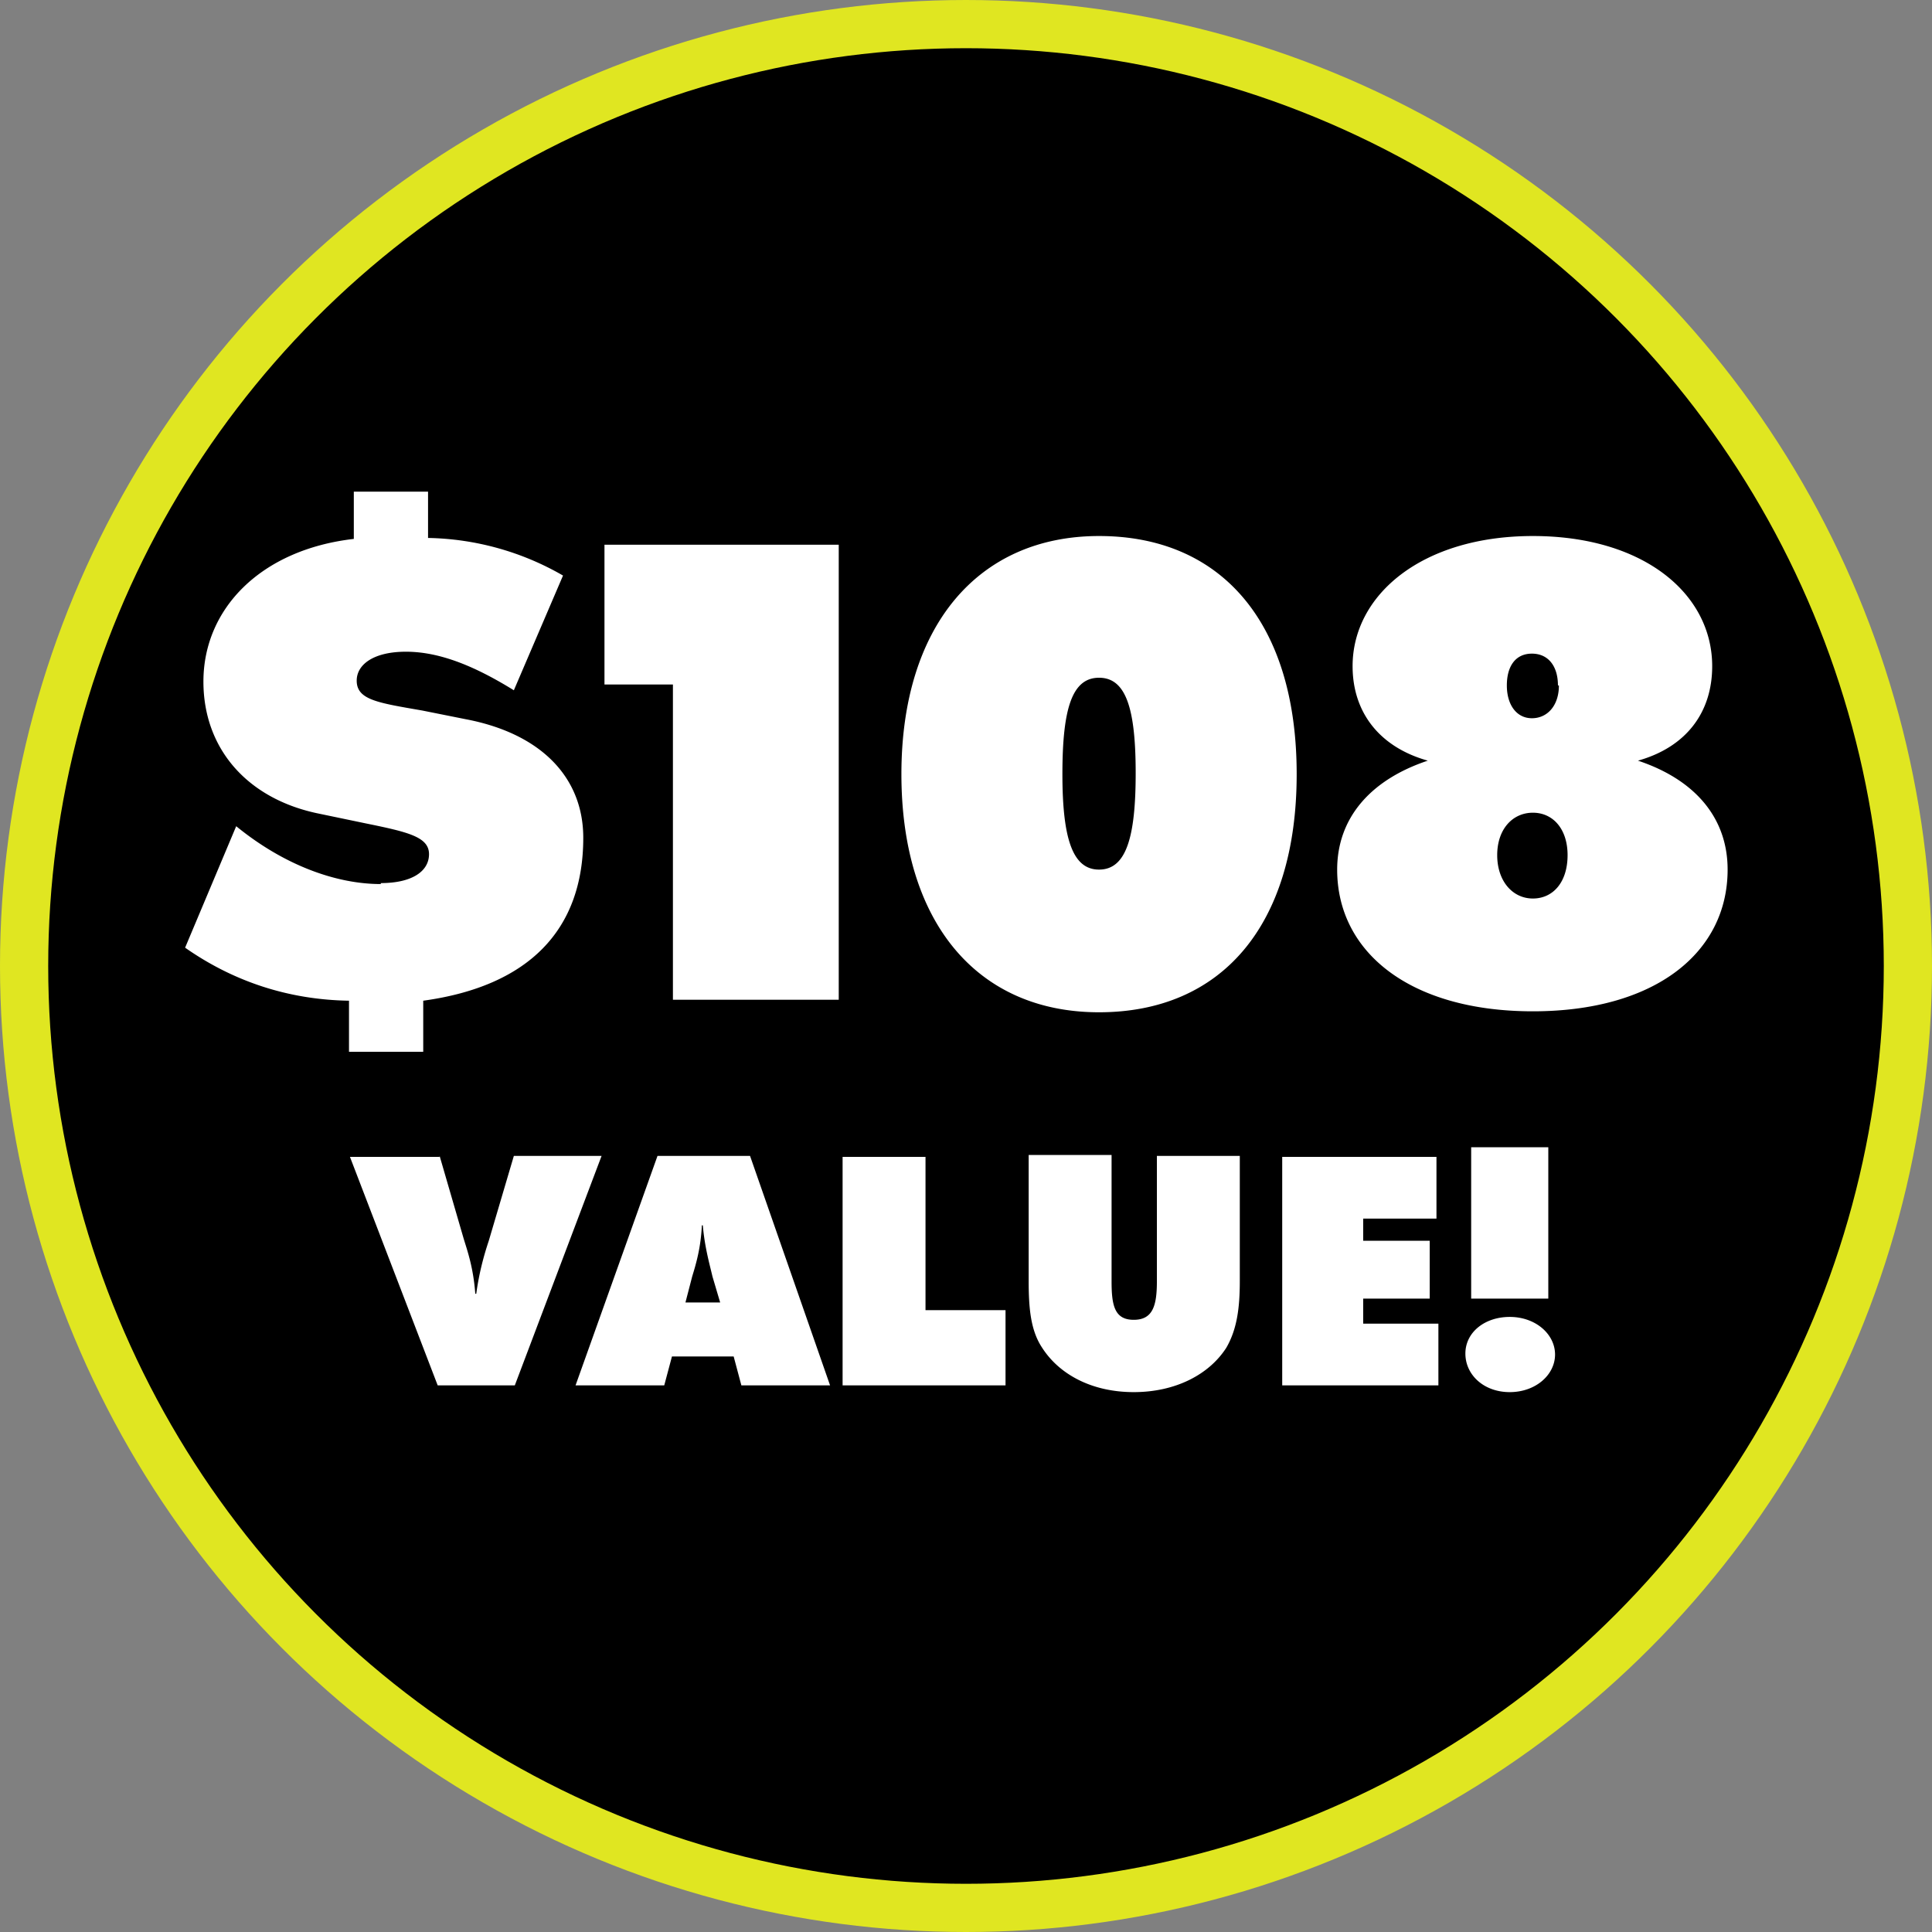 <svg id="Layer_2" data-name="Layer 2" xmlns="http://www.w3.org/2000/svg" viewBox="0 0 200.4 200.4"><rect x="0" y="0" width="200.4" height="200.4" fill="#808080" stroke="none"/><defs><style>.cls-1{fill:#fff}</style></defs><g id="Layer_1-2" data-name="Layer 1"><circle cx="100.2" cy="100.2" r="97.7" style="stroke:#e0e621;stroke-miterlimit:10;stroke-width:5px"/><path class="cls-1" d="M39.5 91.6c3.2 0 5-1.2 5-3s-2.2-2.3-6.6-3.2l-4.8-1c-7.4-1.5-12-6.7-12-13.7 0-7.6 6-13.7 15.6-14.8V51h7.7v4.8a29 29 0 0 1 14 3.9l-5.1 11.9c-4.2-2.6-7.8-4-11.2-4-3.3 0-5.1 1.3-5.1 3 0 2 2.2 2.3 6.8 3.1l4.5.9c7.9 1.5 12.2 6.1 12.2 12.3 0 9.6-5.7 15.4-16.6 16.9v5.3h-7.7v-5.3c-6.3-.1-12-2-17-5.5l5.3-12.6c4.9 4 10.3 6 15 6ZM62.6 56.5H87v47.2H69.8V71h-7.1V56.5ZM114 55.6c12.7 0 20.5 9 20.5 24.7S126.7 105 114 105s-20.5-9.4-20.5-24.7 7.9-24.7 20.5-24.7Zm0 34.6c2.8 0 3.8-3.3 3.8-10s-1-9.9-3.8-9.9-3.8 3.2-3.8 10 1.1 9.9 3.8 9.9ZM140.3 69.1c0-7.4 7.2-13.5 18.7-13.5s18.6 6 18.6 13.5c0 4.8-2.7 8.4-7.7 9.8 6 2 9.3 6 9.3 11.3 0 8.6-7.5 14.7-20.2 14.7s-20.3-6.1-20.3-14.7c0-5.3 3.4-9.3 9.4-11.3-5-1.4-7.8-5-7.8-9.8Zm22.3 19.6c0-2.7-1.5-4.4-3.6-4.4s-3.7 1.7-3.7 4.4 1.6 4.5 3.7 4.5 3.6-1.7 3.6-4.5Zm-1-17.6c0-2-1-3.3-2.7-3.3s-2.6 1.3-2.6 3.3 1 3.4 2.6 3.4 2.8-1.3 2.8-3.4ZM45.6 119.9l2.5 8.6c.4 1.3 1 3 1.2 5.7h.1c.3-2.2.8-4 1.3-5.5l2.6-8.8h9.1l-9 23.8h-8L36.3 120h9.3ZM77.8 119.9l8.3 23.8h-9.2l-.8-3h-6.4l-.8 3h-9.2l8.5-23.8h9.6Zm-3.9 12.5c-.3-1.3-.8-3-1-5.3h-.1c-.1 2.3-.6 4-1 5.3l-.7 2.7h3.6l-.8-2.7ZM96 119.9v16h8.3v7.8H87.4V120H96ZM115.3 119.9v13c0 2.5.3 4 2.3 4s2.4-1.5 2.4-4v-13h8.6v13c0 2.8-.3 5-1.4 6.9-1.8 2.8-5.3 4.6-9.6 4.6s-7.7-1.8-9.5-4.6c-1.2-1.8-1.4-4.1-1.4-7v-13h8.6ZM149 119.9v6.5h-7.6v2.3h6.9v6h-6.9v2.6h7.8v6.4H133V120h16ZM156.6 136.6c2.7 0 4.7 1.8 4.7 3.9s-2 3.9-4.7 3.9-4.6-1.8-4.6-4 2-3.8 4.6-3.8Zm4-17.6v15.7h-8V119h8Z"/></g></svg>